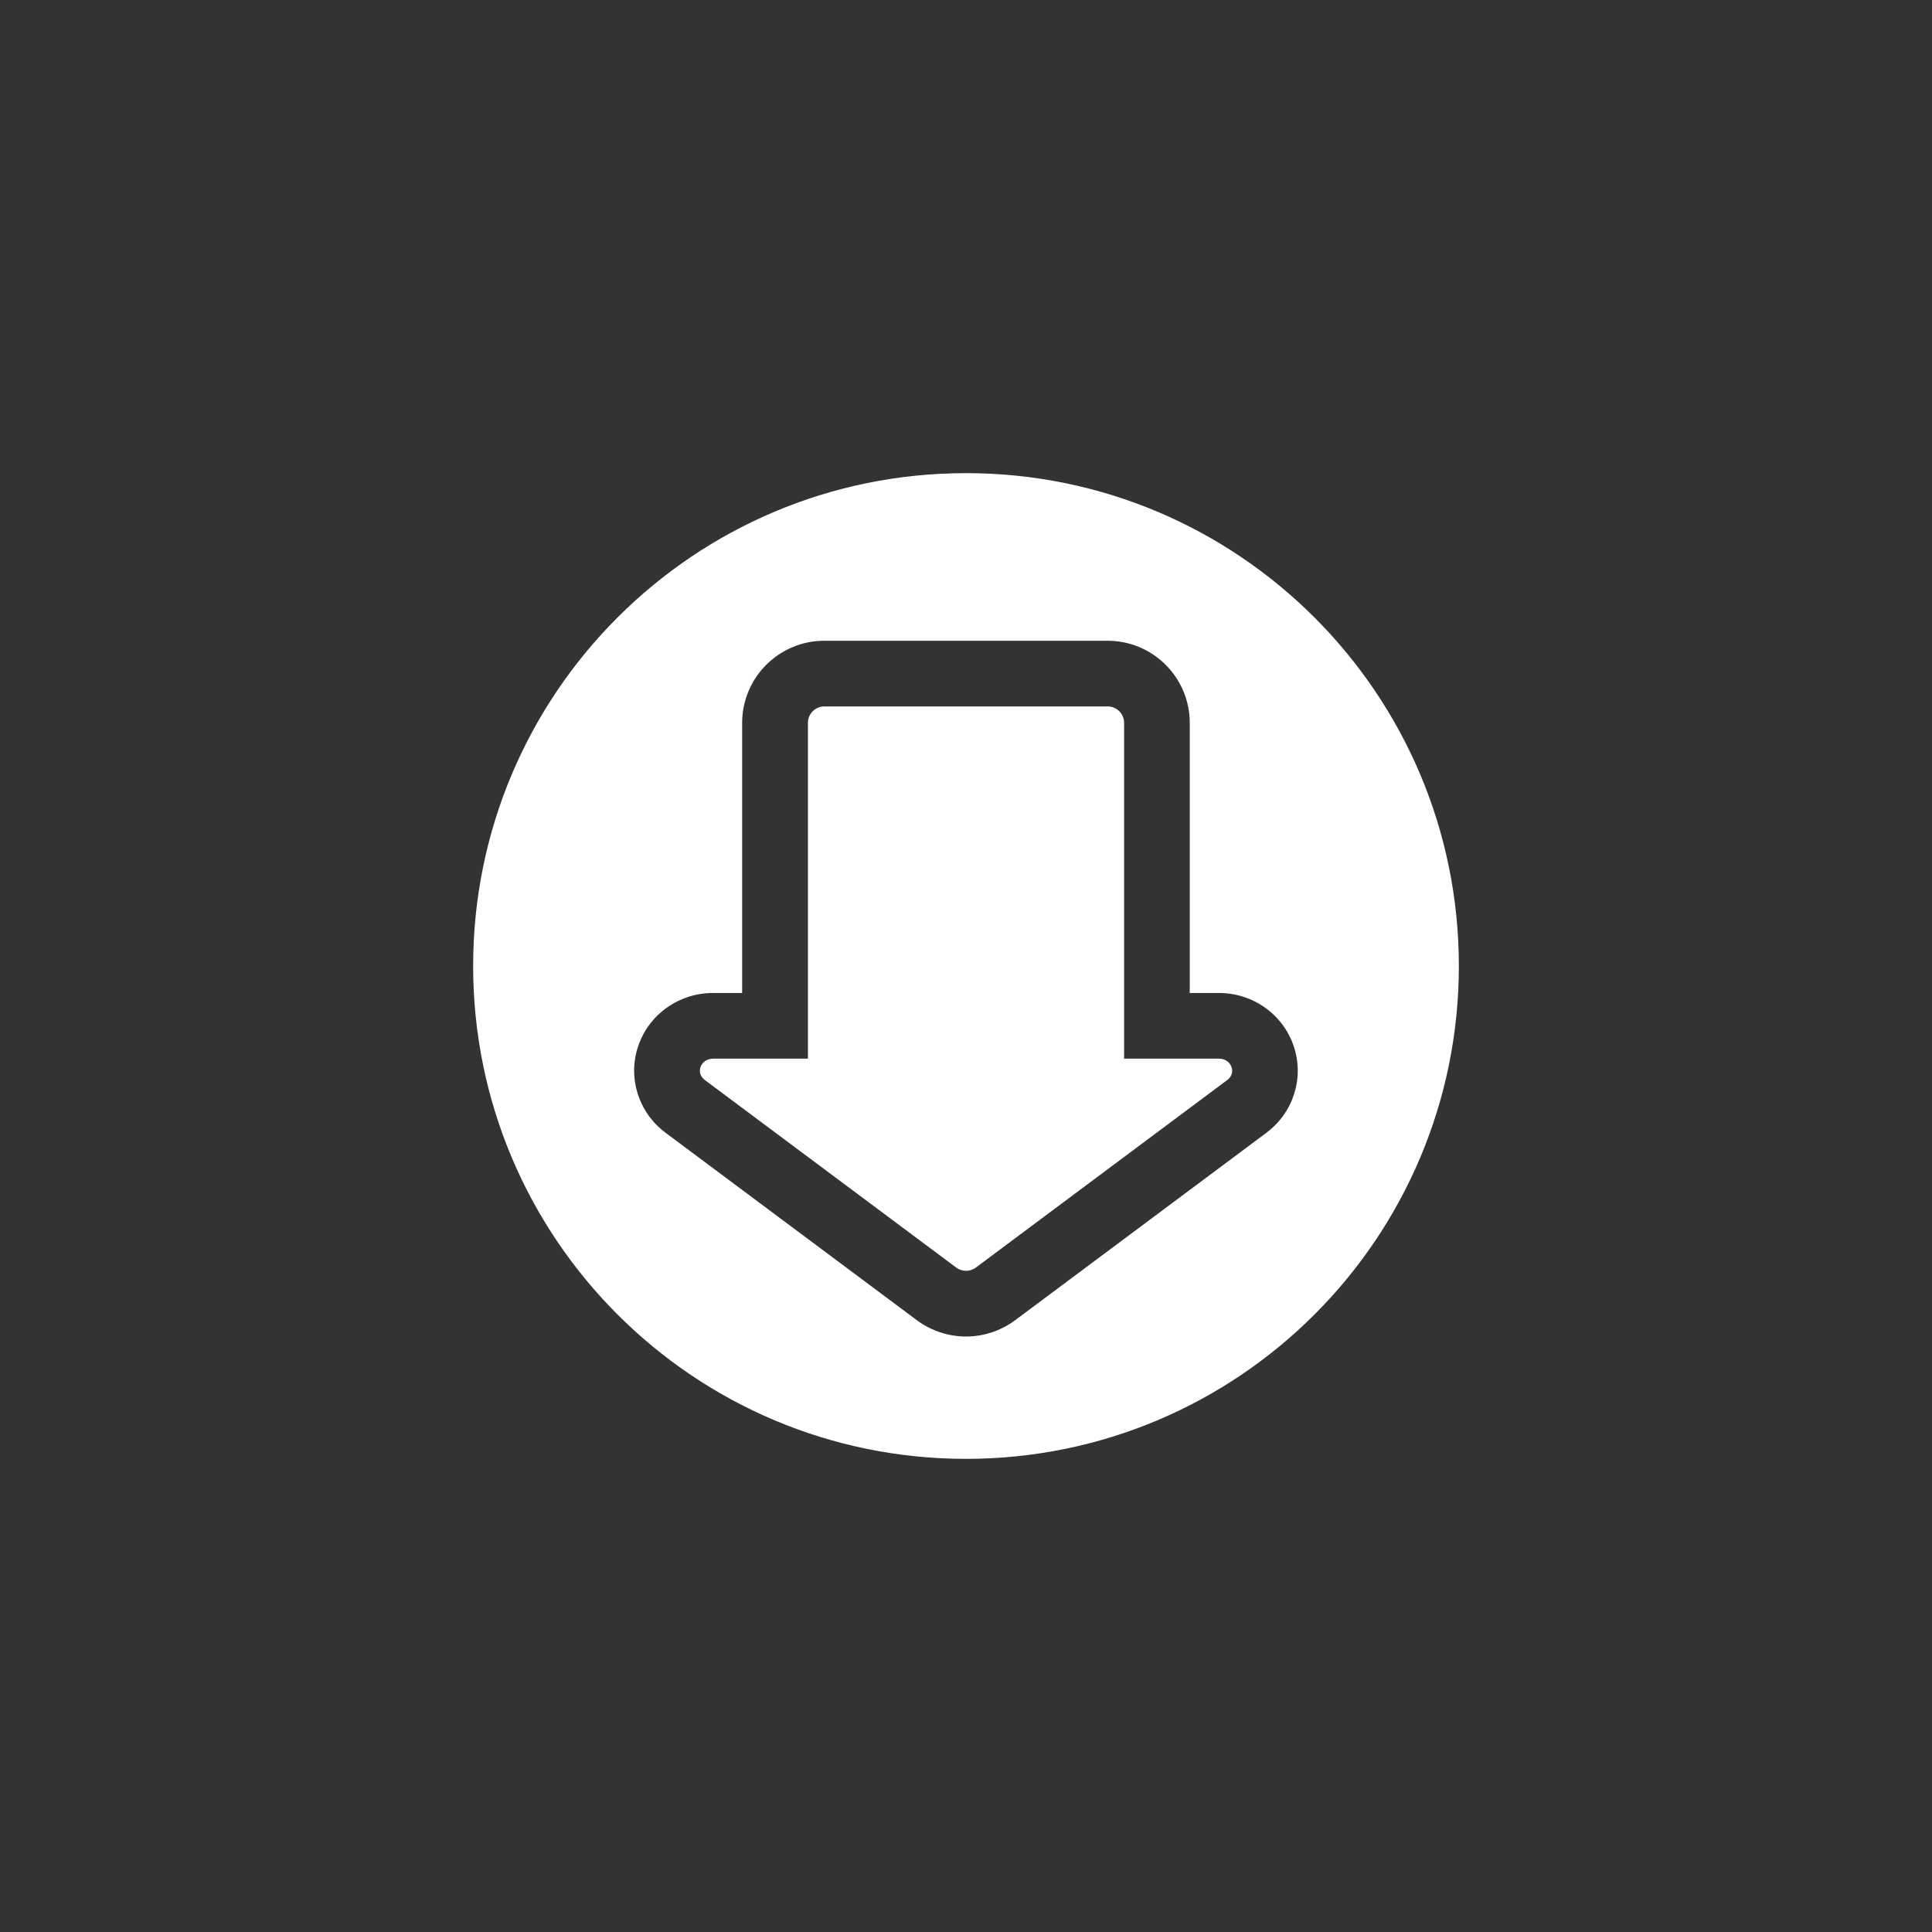 <?xml version="1.0" encoding="UTF-8"?>
<svg id="Layer_2" data-name="Layer 2" xmlns="http://www.w3.org/2000/svg" viewBox="0 0 588 588">
  <rect x="0" y="0" width="588" height="588" fill="#333333" stroke="none"/>
  <defs>
    <style>
      .cls-1 {
        fill: #fff;
      }
    </style>
  </defs>
  <path class="cls-1" d="M370.98,322.2h-28.86v-102.2c0-2.76-2.24-5-5-5h-86.23c-2.76,0-5,2.24-5,5v102.2h-28.86c-3.77,0-5.46,4.31-2.54,6.49l76.53,57.09c.89,.66,1.94,.99,2.99,.99s2.1-.33,2.99-.99l76.53-57.09c2.92-2.18,1.23-6.49-2.54-6.49Z"/>
  <path class="cls-1" d="M294,144c-82.84,0-150,67.16-150,150s67.16,150,150,150,150-67.16,150-150-67.16-150-150-150Zm91.48,200.72l-76.53,57.09c-4.29,3.2-9.6,4.96-14.95,4.96s-10.66-1.76-14.95-4.96l-76.53-57.09c-8.16-6.09-11.51-16.62-8.33-26.21,3.24-9.75,12.41-16.3,22.82-16.3h8.86v-82.2c0-13.79,11.21-25,25-25h86.23c13.79,0,25,11.21,25,25v82.2h8.86c10.41,0,19.59,6.55,22.82,16.3,3.18,9.59-.16,20.12-8.32,26.21Z"/>
</svg>